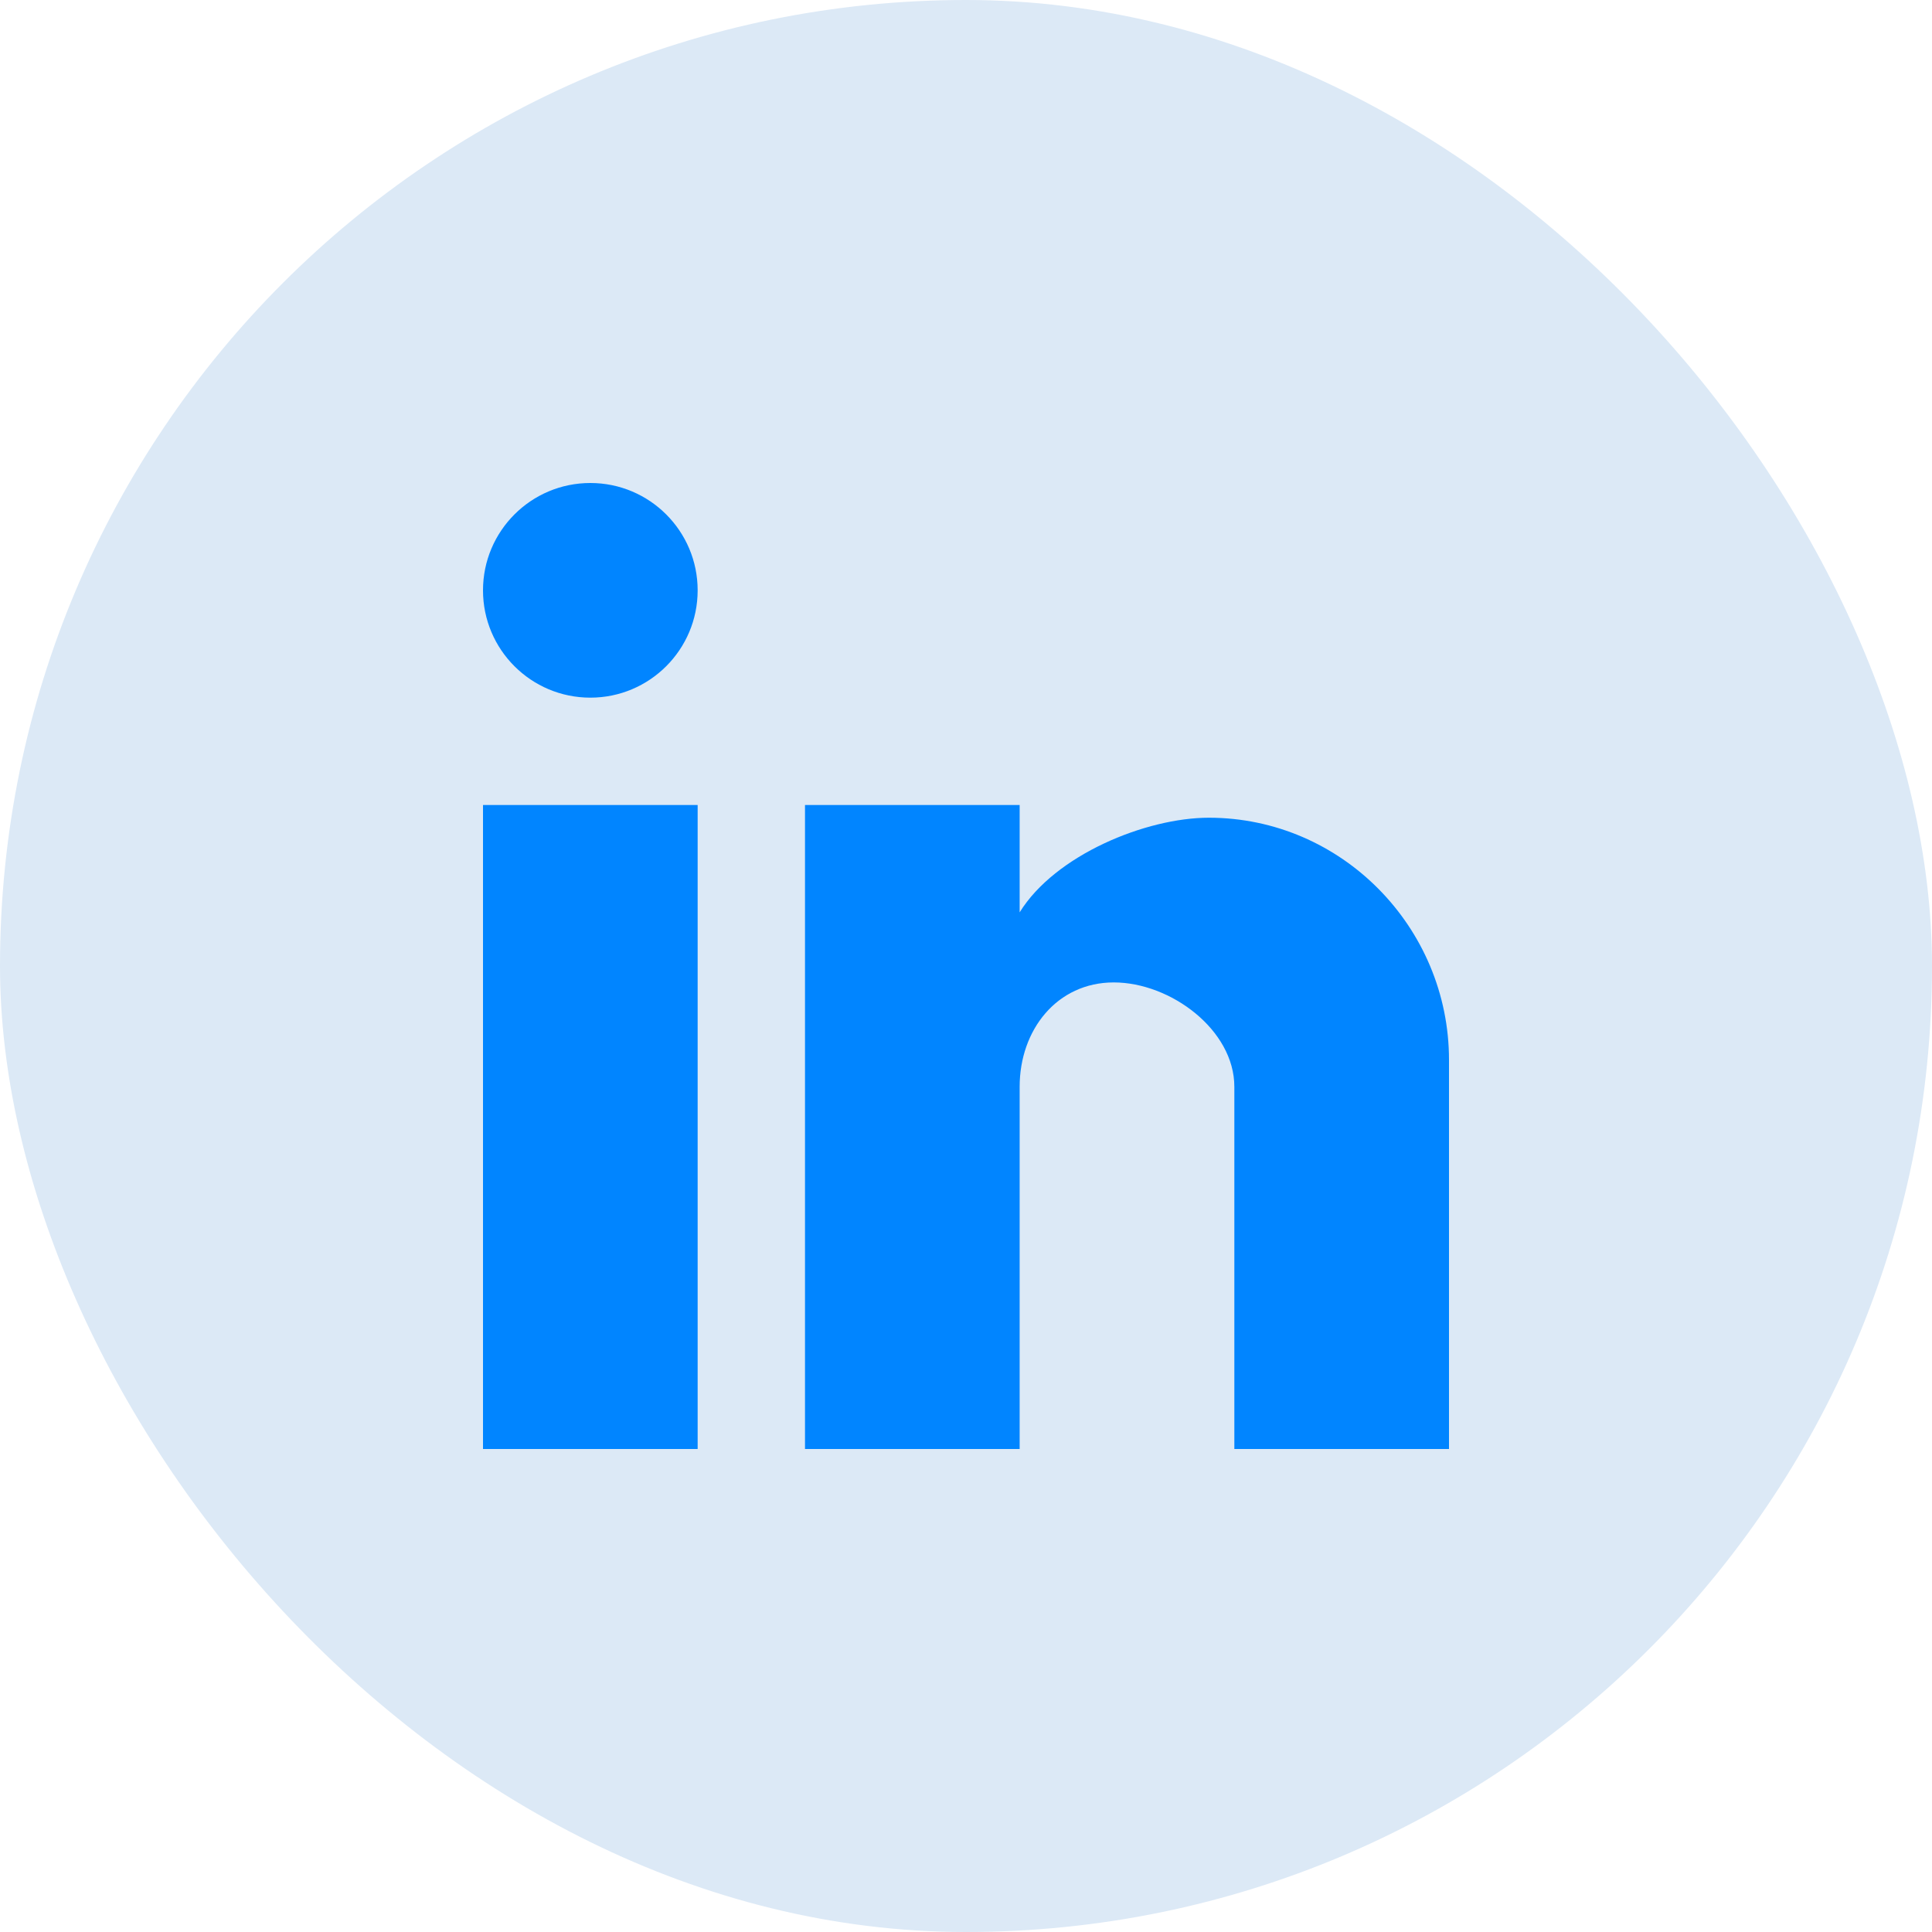 <?xml version="1.0" encoding="UTF-8"?>
<svg xmlns="http://www.w3.org/2000/svg" width="48" height="48" viewBox="0 0 48 48" fill="none">
  <rect width="48" height="48" rx="24" fill="#DCE9F6"></rect>
  <path d="M36 36H30.667V27C30.667 25.588 29.083 24.408 27.671 24.408C26.26 24.408 25.333 25.588 25.333 27V36H20V20H25.333V22.667C26.216 21.238 28.475 20.316 30.033 20.316C33.329 20.316 36 23.038 36 26.333V36ZM17.333 36H12V20H17.333V36ZM14.667 12C16.139 12 17.333 13.194 17.333 14.667C17.333 16.139 16.139 17.333 14.667 17.333C13.194 17.333 12 16.139 12 14.667C12 13.194 13.194 12 14.667 12Z" fill="#0185FF"></path>
</svg>
